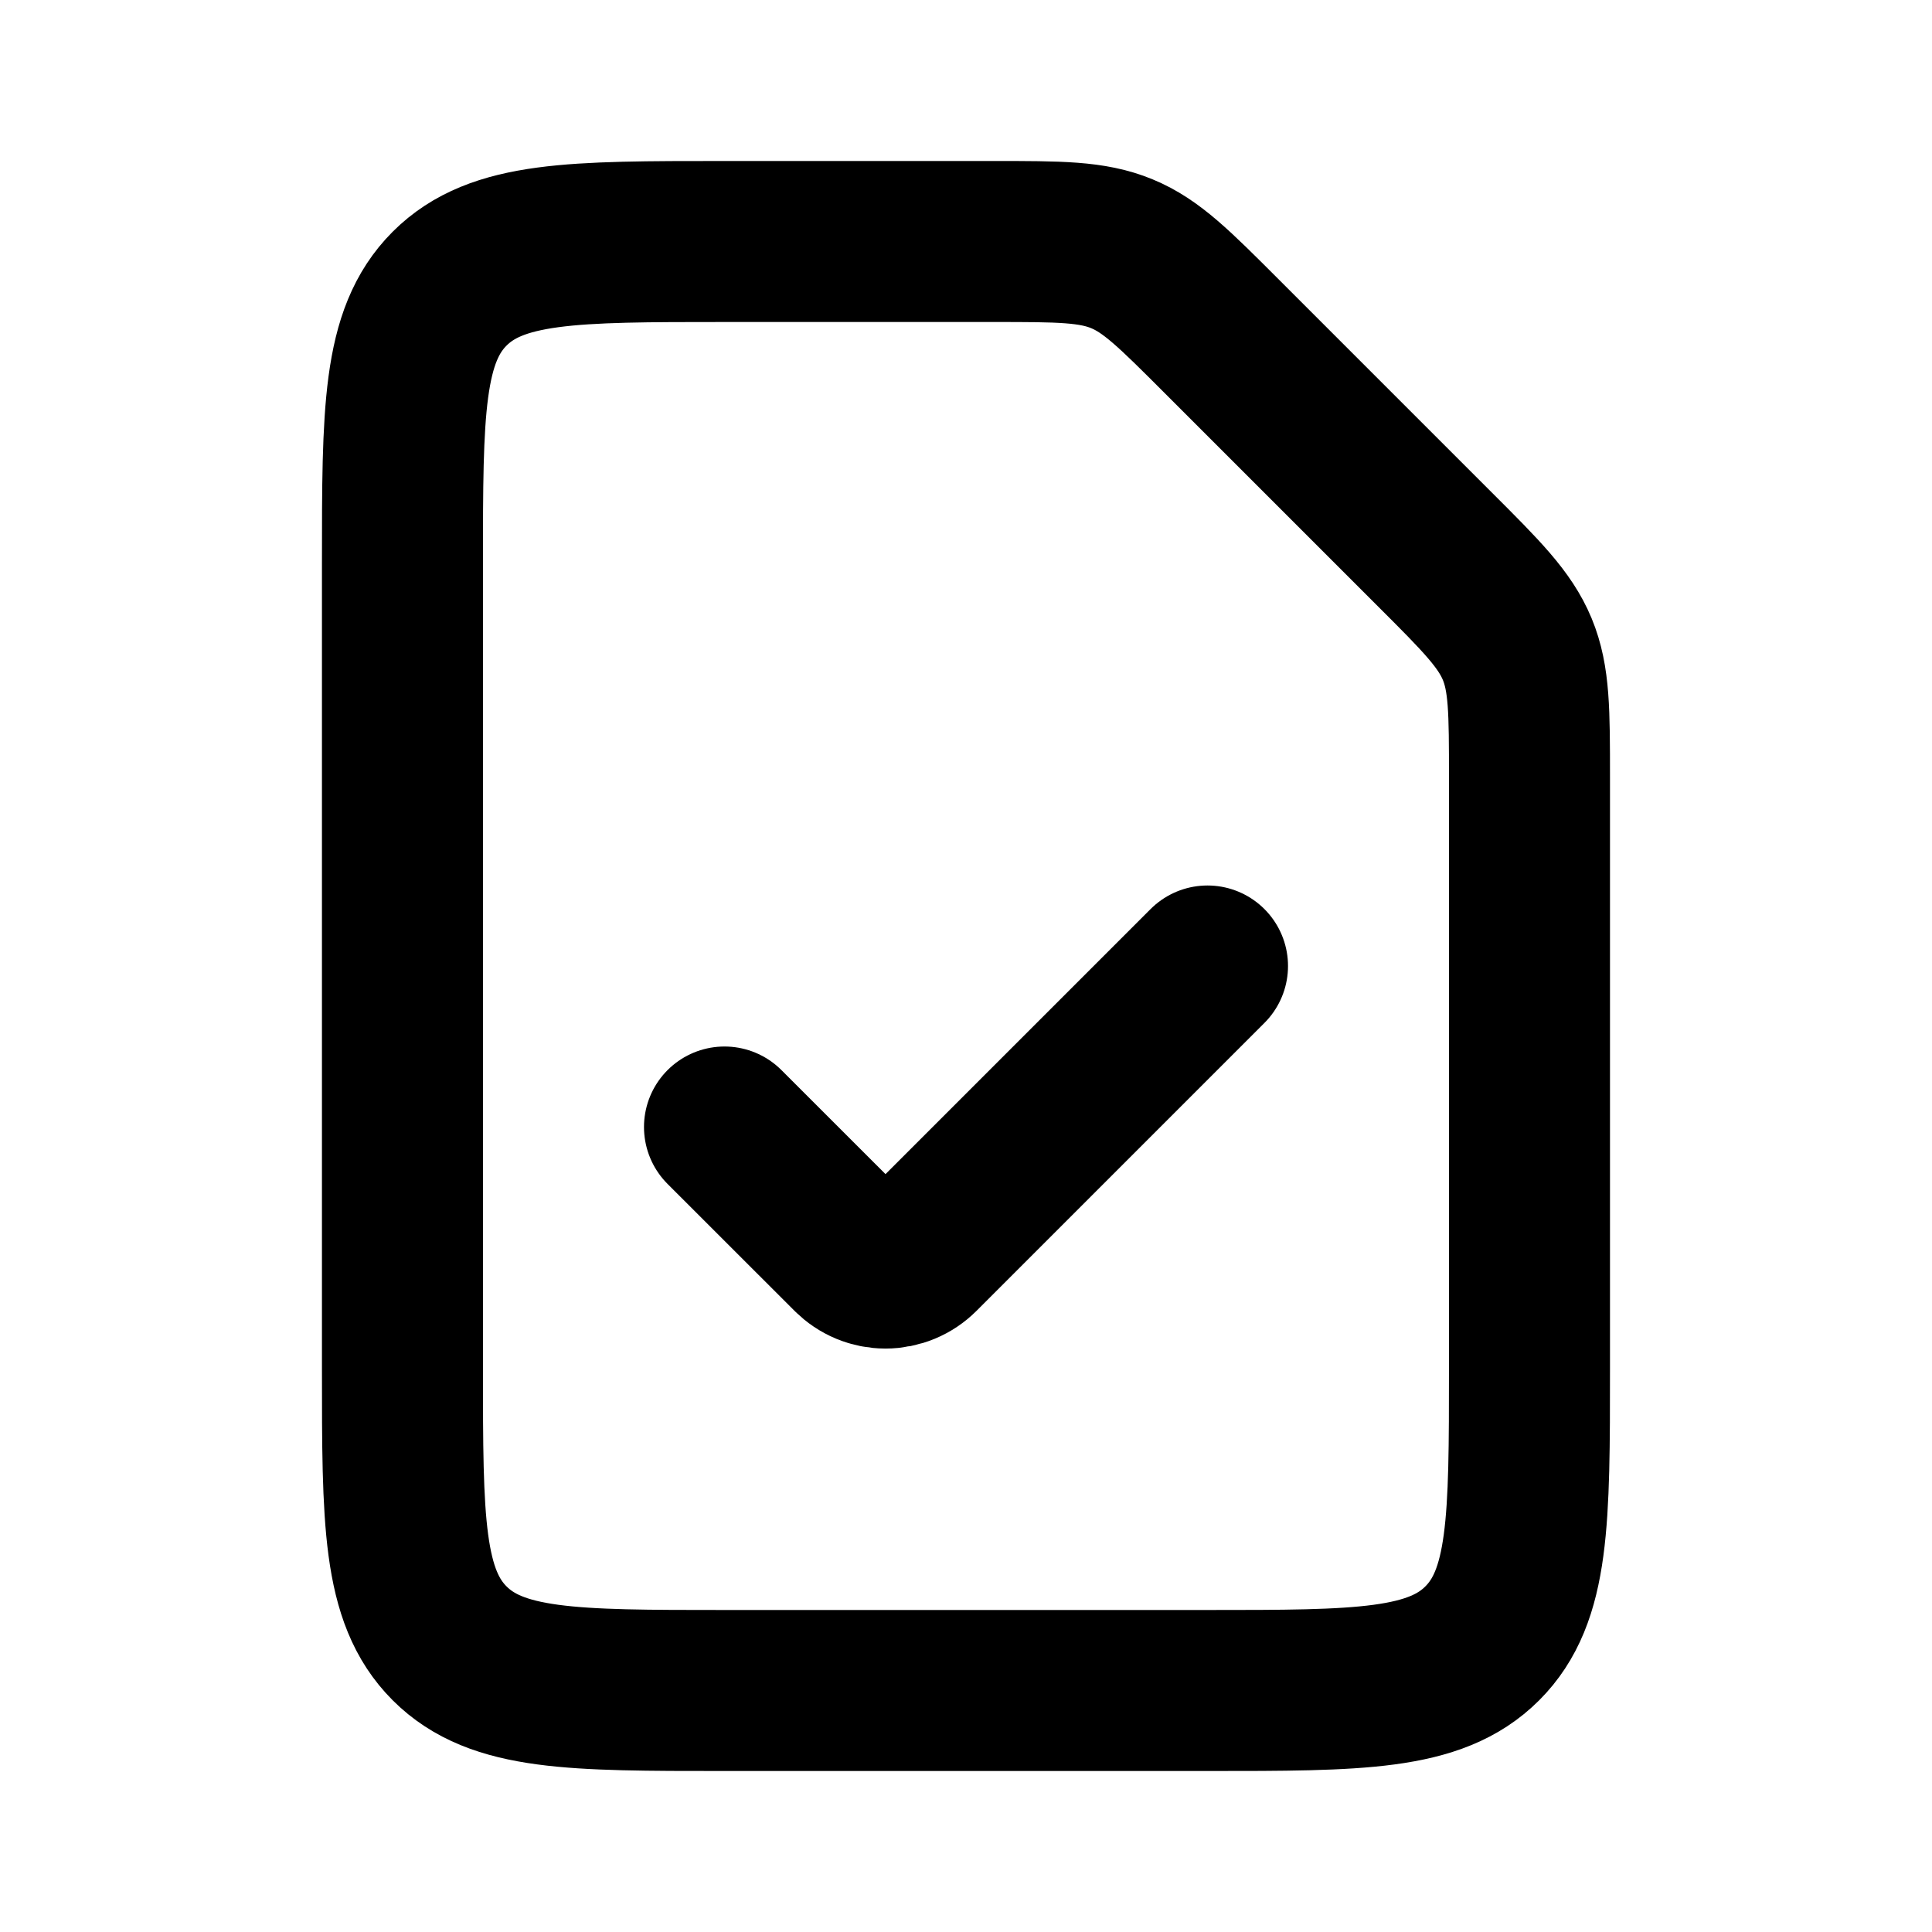 <?xml version="1.0" encoding="UTF-8"?> <svg xmlns="http://www.w3.org/2000/svg" width="32" height="32" viewBox="0 0 32 32" fill="none"><path d="M23.77 9.104C24.542 9.875 24.926 10.261 25.13 10.751C25.333 11.241 25.333 11.785 25.333 12.876V22.667C25.333 25.181 25.333 26.437 24.551 27.219C23.77 28 22.514 28 19.999 28H11.999C9.485 28 8.229 28 7.447 27.219C6.666 26.437 6.666 25.181 6.666 22.667V9.333C6.666 6.819 6.666 5.563 7.447 4.781C8.229 4 9.485 4 11.999 4H16.457C17.547 4 18.091 4 18.582 4.203C19.073 4.405 19.458 4.792 20.229 5.563L23.77 9.104Z" stroke="black" stroke-width="2.667" stroke-linecap="round" stroke-linejoin="round"></path><path d="M12 18.667L14.103 20.769C14.177 20.843 14.265 20.902 14.361 20.942C14.458 20.982 14.562 21.003 14.667 21.003C14.771 21.003 14.875 20.982 14.972 20.942C15.069 20.902 15.157 20.843 15.231 20.769L20 16" stroke="black" stroke-width="2.667" stroke-linecap="round" stroke-linejoin="round"></path></svg> 